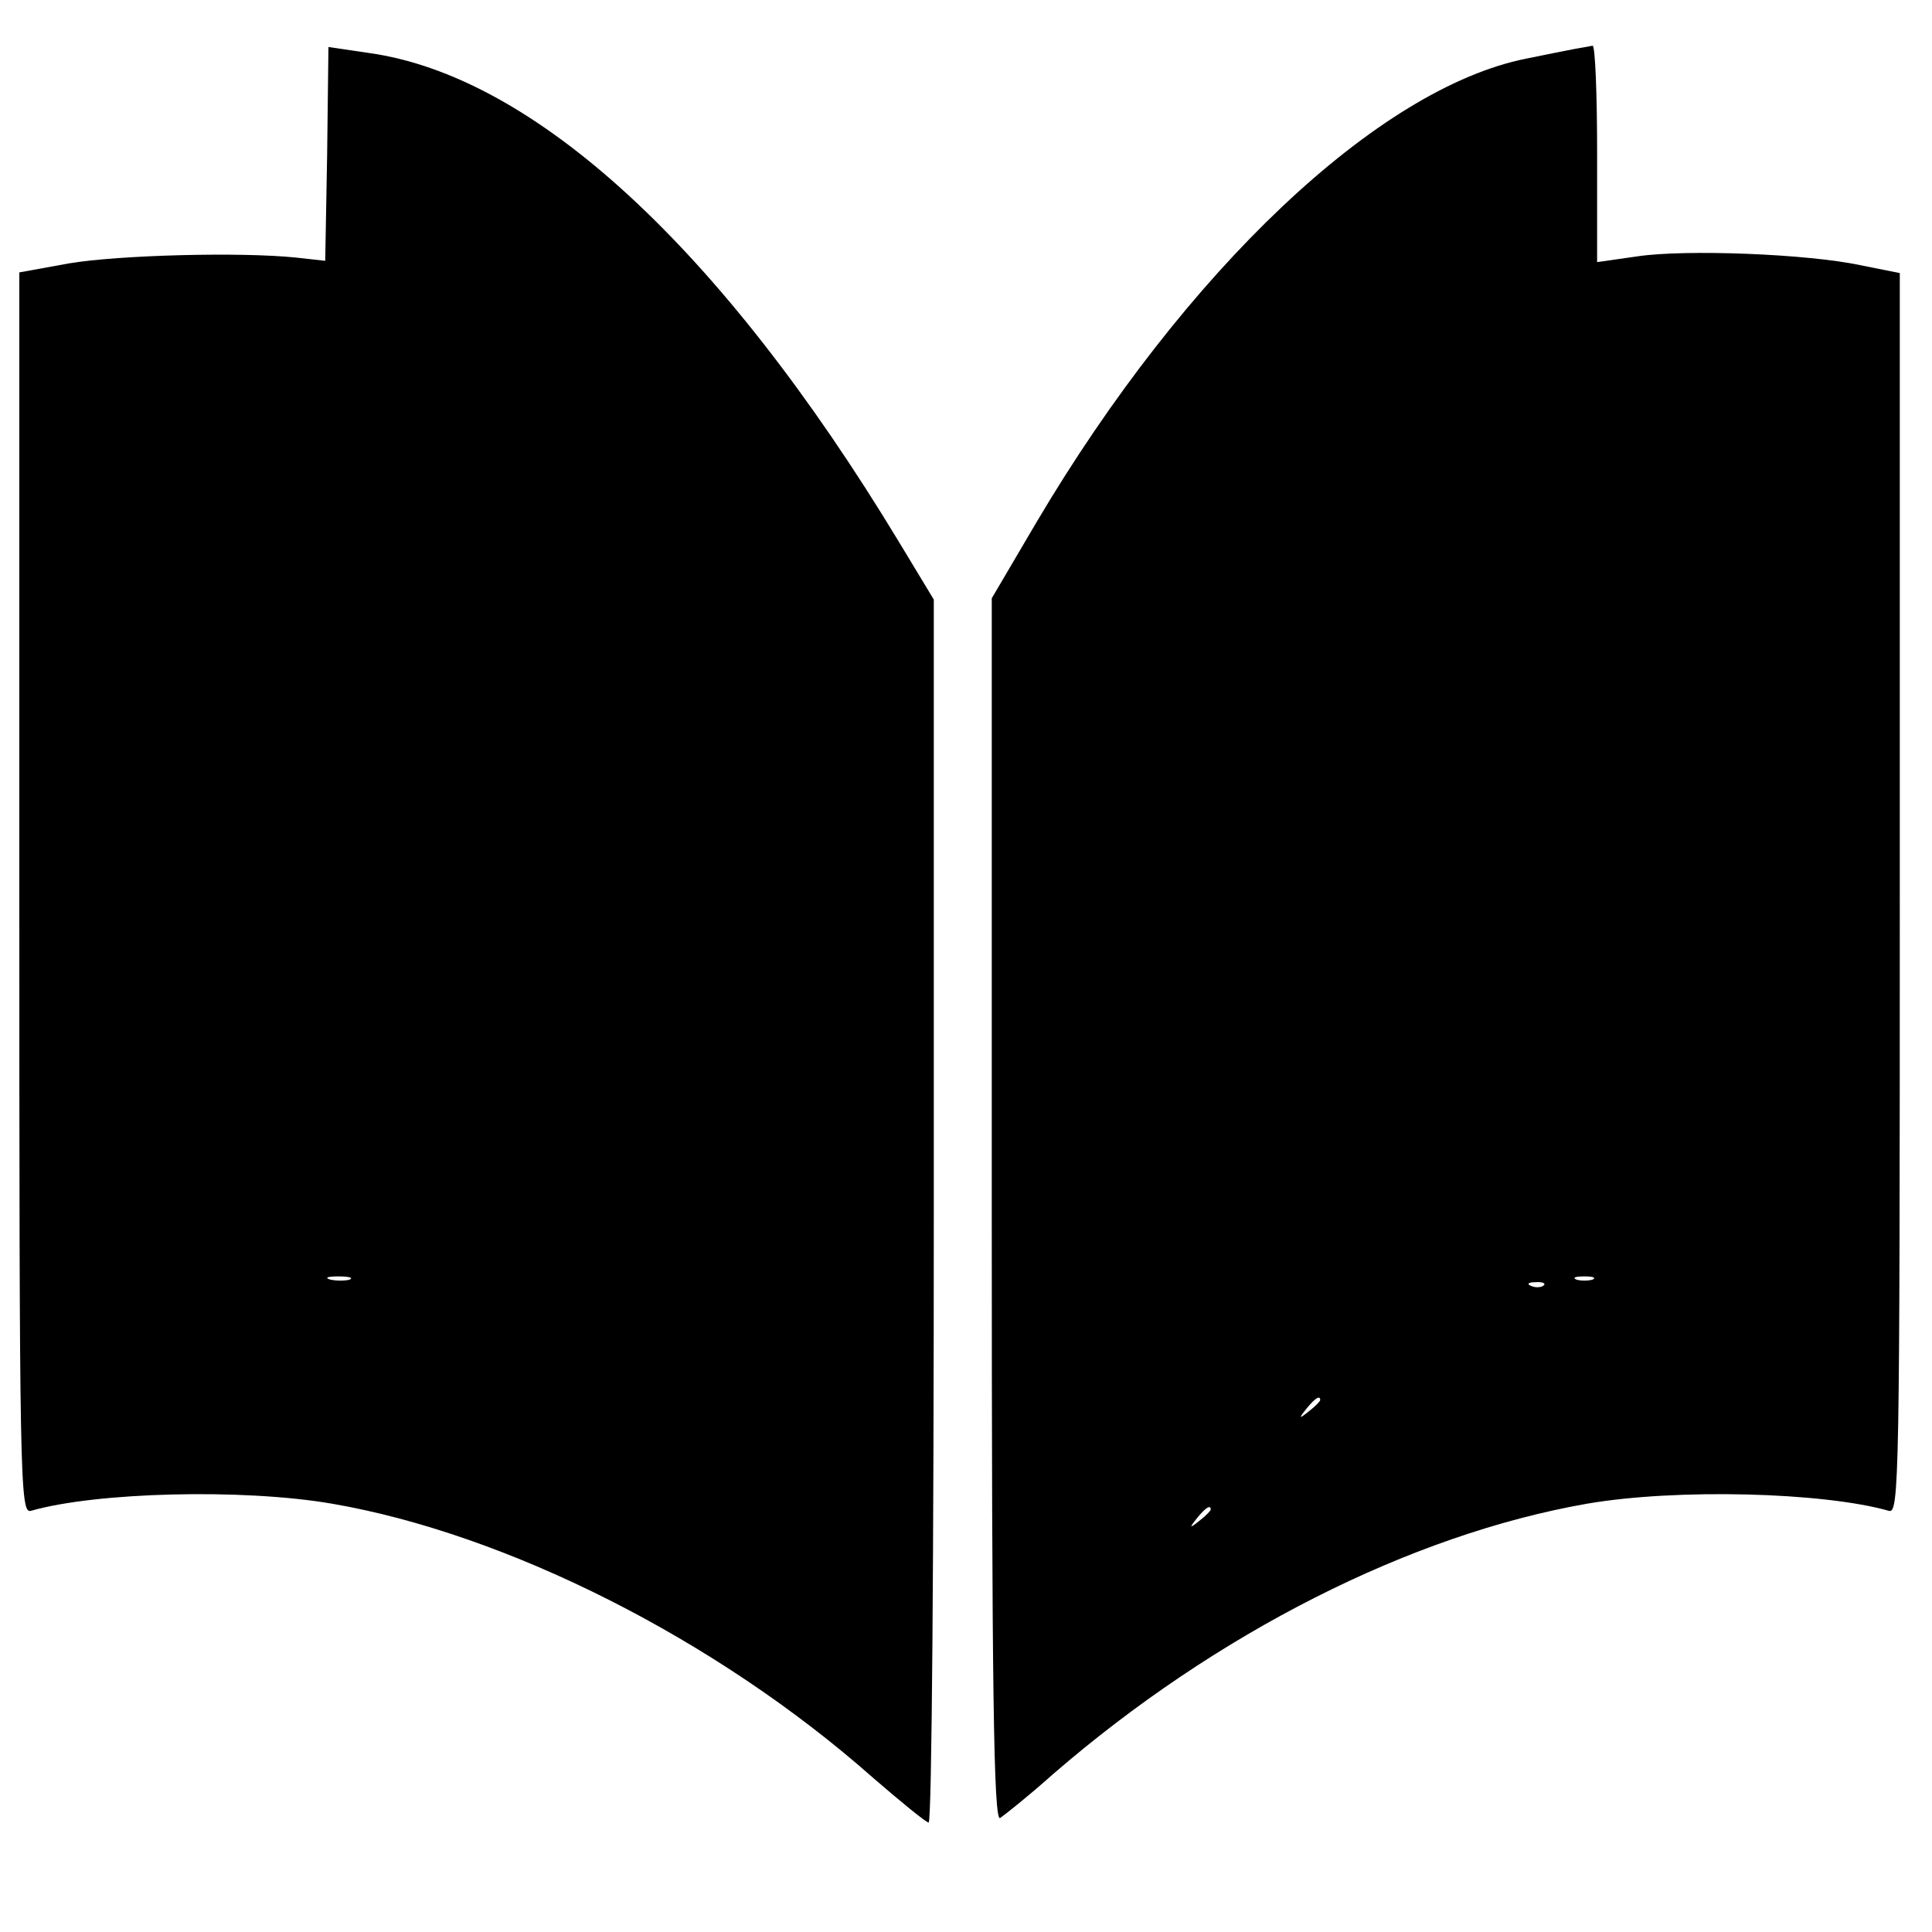 <?xml version="1.0" standalone="no"?>
<!DOCTYPE svg PUBLIC "-//W3C//DTD SVG 20010904//EN"
 "http://www.w3.org/TR/2001/REC-SVG-20010904/DTD/svg10.dtd">
<svg version="1.0" xmlns="http://www.w3.org/2000/svg"
 width="300pt" height="300pt" viewBox="0 0 300 300"
 preserveAspectRatio="xMidYMid meet">
<g transform="translate(0,300) scale(0.1,-0.1)"
fill="#000000" stroke="none">
<path d="M508 2761 l-3 -166 -45 5 c-86 9 -276 4 -353 -9 l-77 -14 0 -964 c0
-914 1 -964 18 -959 101 29 329 35 468 11 272 -47 597 -211 839 -425 44 -38
83 -70 87 -70 5 0 8 427 8 950 l0 949 -55 91 c-276 456 -567 723 -824 758
l-61 9 -2 -166z m35 -1748 c-7 -2 -21 -2 -30 0 -10 3 -4 5 12 5 17 0 24 -2 18
-5z"/>
<path d="M2445 2924 c-11 -2 -45 -9 -75 -15 -230 -46 -529 -329 -760 -719
l-70 -119 0 -951 c0 -749 3 -949 13 -943 6 4 44 34 82 68 253 219 555 372 829
420 139 24 367 18 469 -11 16 -5 17 45 17 958 l0 964 -60 12 c-84 18 -273 25
-347 14 l-63 -9 0 169 c0 92 -3 167 -7 167 -5 -1 -17 -3 -28 -5z m28 -1911
c-7 -2 -19 -2 -25 0 -7 3 -2 5 12 5 14 0 19 -2 13 -5z m-76 -9 c-3 -3 -12 -4
-19 -1 -8 3 -5 6 6 6 11 1 17 -2 13 -5z m-347 -178 c0 -2 -8 -10 -17 -17 -16
-13 -17 -12 -4 4 13 16 21 21 21 13z m-170 -170 c0 -2 -8 -10 -17 -17 -16 -13
-17 -12 -4 4 13 16 21 21 21 13z"/>
</g>
</svg>
